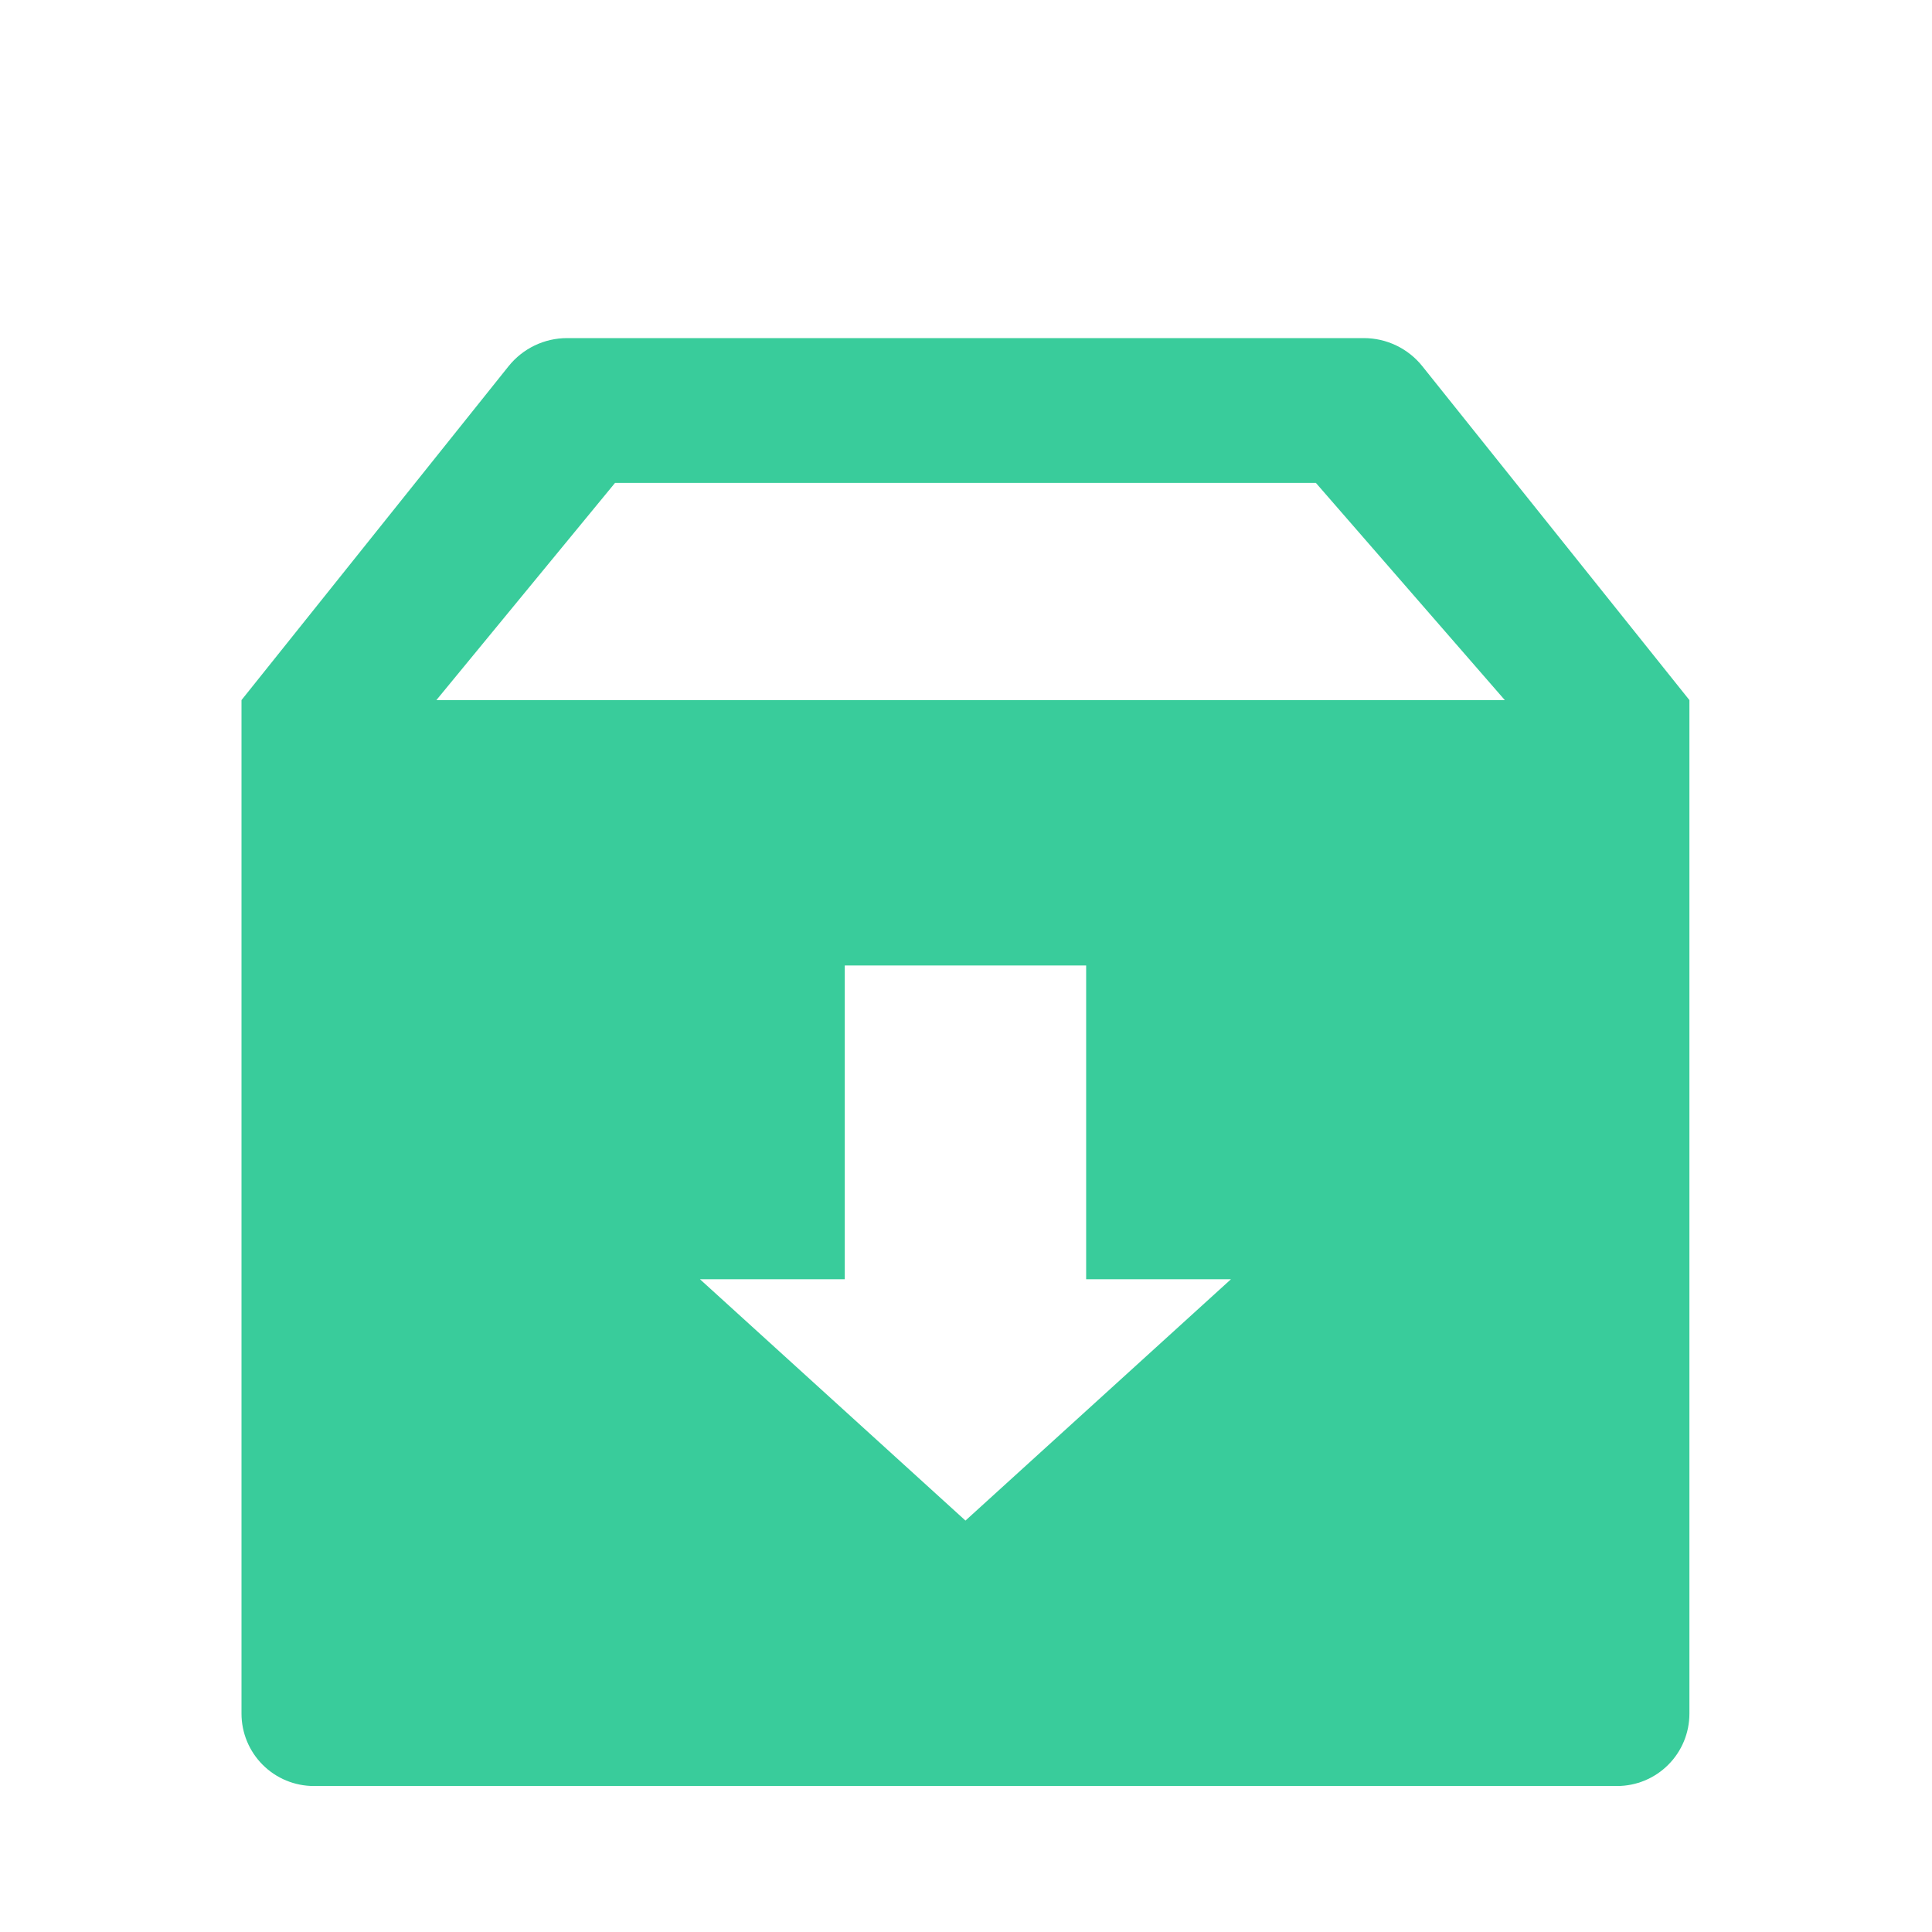 <svg width="80" height="80" viewBox="0 0 80 80" fill="none" xmlns="http://www.w3.org/2000/svg">
<g clip-path="url(#clip0_394_11156)">
<g filter="url(#filter0_d_394_11156)">
<path d="M62.703 61.252H18.703L17.736 24.989L24.022 13.384H54.967L62.703 24.505V61.252Z"  />
<path d="M21.06 11.163C21.649 10.428 22.539 10 23.481 10H56.474C57.416 10 58.307 10.428 58.895 11.163L69.955 24.989V66.958C69.955 67.753 69.64 68.515 69.077 69.077C68.515 69.64 67.753 69.955 66.958 69.955H12.998C12.203 69.955 11.44 69.64 10.878 69.077C10.316 68.515 10 67.753 10 66.958V24.989L21.06 11.163ZM44.975 35.978H34.98V48.971H28.984L39.978 58.964L50.971 48.971H44.975V35.978ZM62.311 24.989L54.487 15.995H25.468L18.07 24.989H62.311Z" fill="#39CC9B"/>
</g>
</g>
<defs>
<filter id="filter0_d_394_11156" x="2" y="6" width="75.956" height="75.955" filterUnits="userSpaceOnUse" color-interpolation-filters="sRGB">
<feFlood flood-opacity="0" result="BackgroundImageFix"/>
<feColorMatrix in="SourceAlpha" type="matrix" values="0 0 0 0 0 0 0 0 0 0 0 0 0 0 0 0 0 0 127 0" result="hardAlpha"/>
<feOffset dy="4"/>
<feGaussianBlur stdDeviation="4"/>
<feComposite in2="hardAlpha" operator="out"/>
<feColorMatrix type="matrix" values="0 0 0 0 0.453 0 0 0 0 0.453 0 0 0 0 0.453 0 0 0 0.1 0"/>
<feBlend mode="normal" in2="BackgroundImageFix" result="effect1_dropShadow_394_11156"/>
<feBlend mode="normal" in="SourceGraphic" in2="effect1_dropShadow_394_11156" result="shape"/>
</filter>
<clipPath id="clip0_394_11156">
<rect width="80" height="80"  />
</clipPath>
</defs>
</svg>
